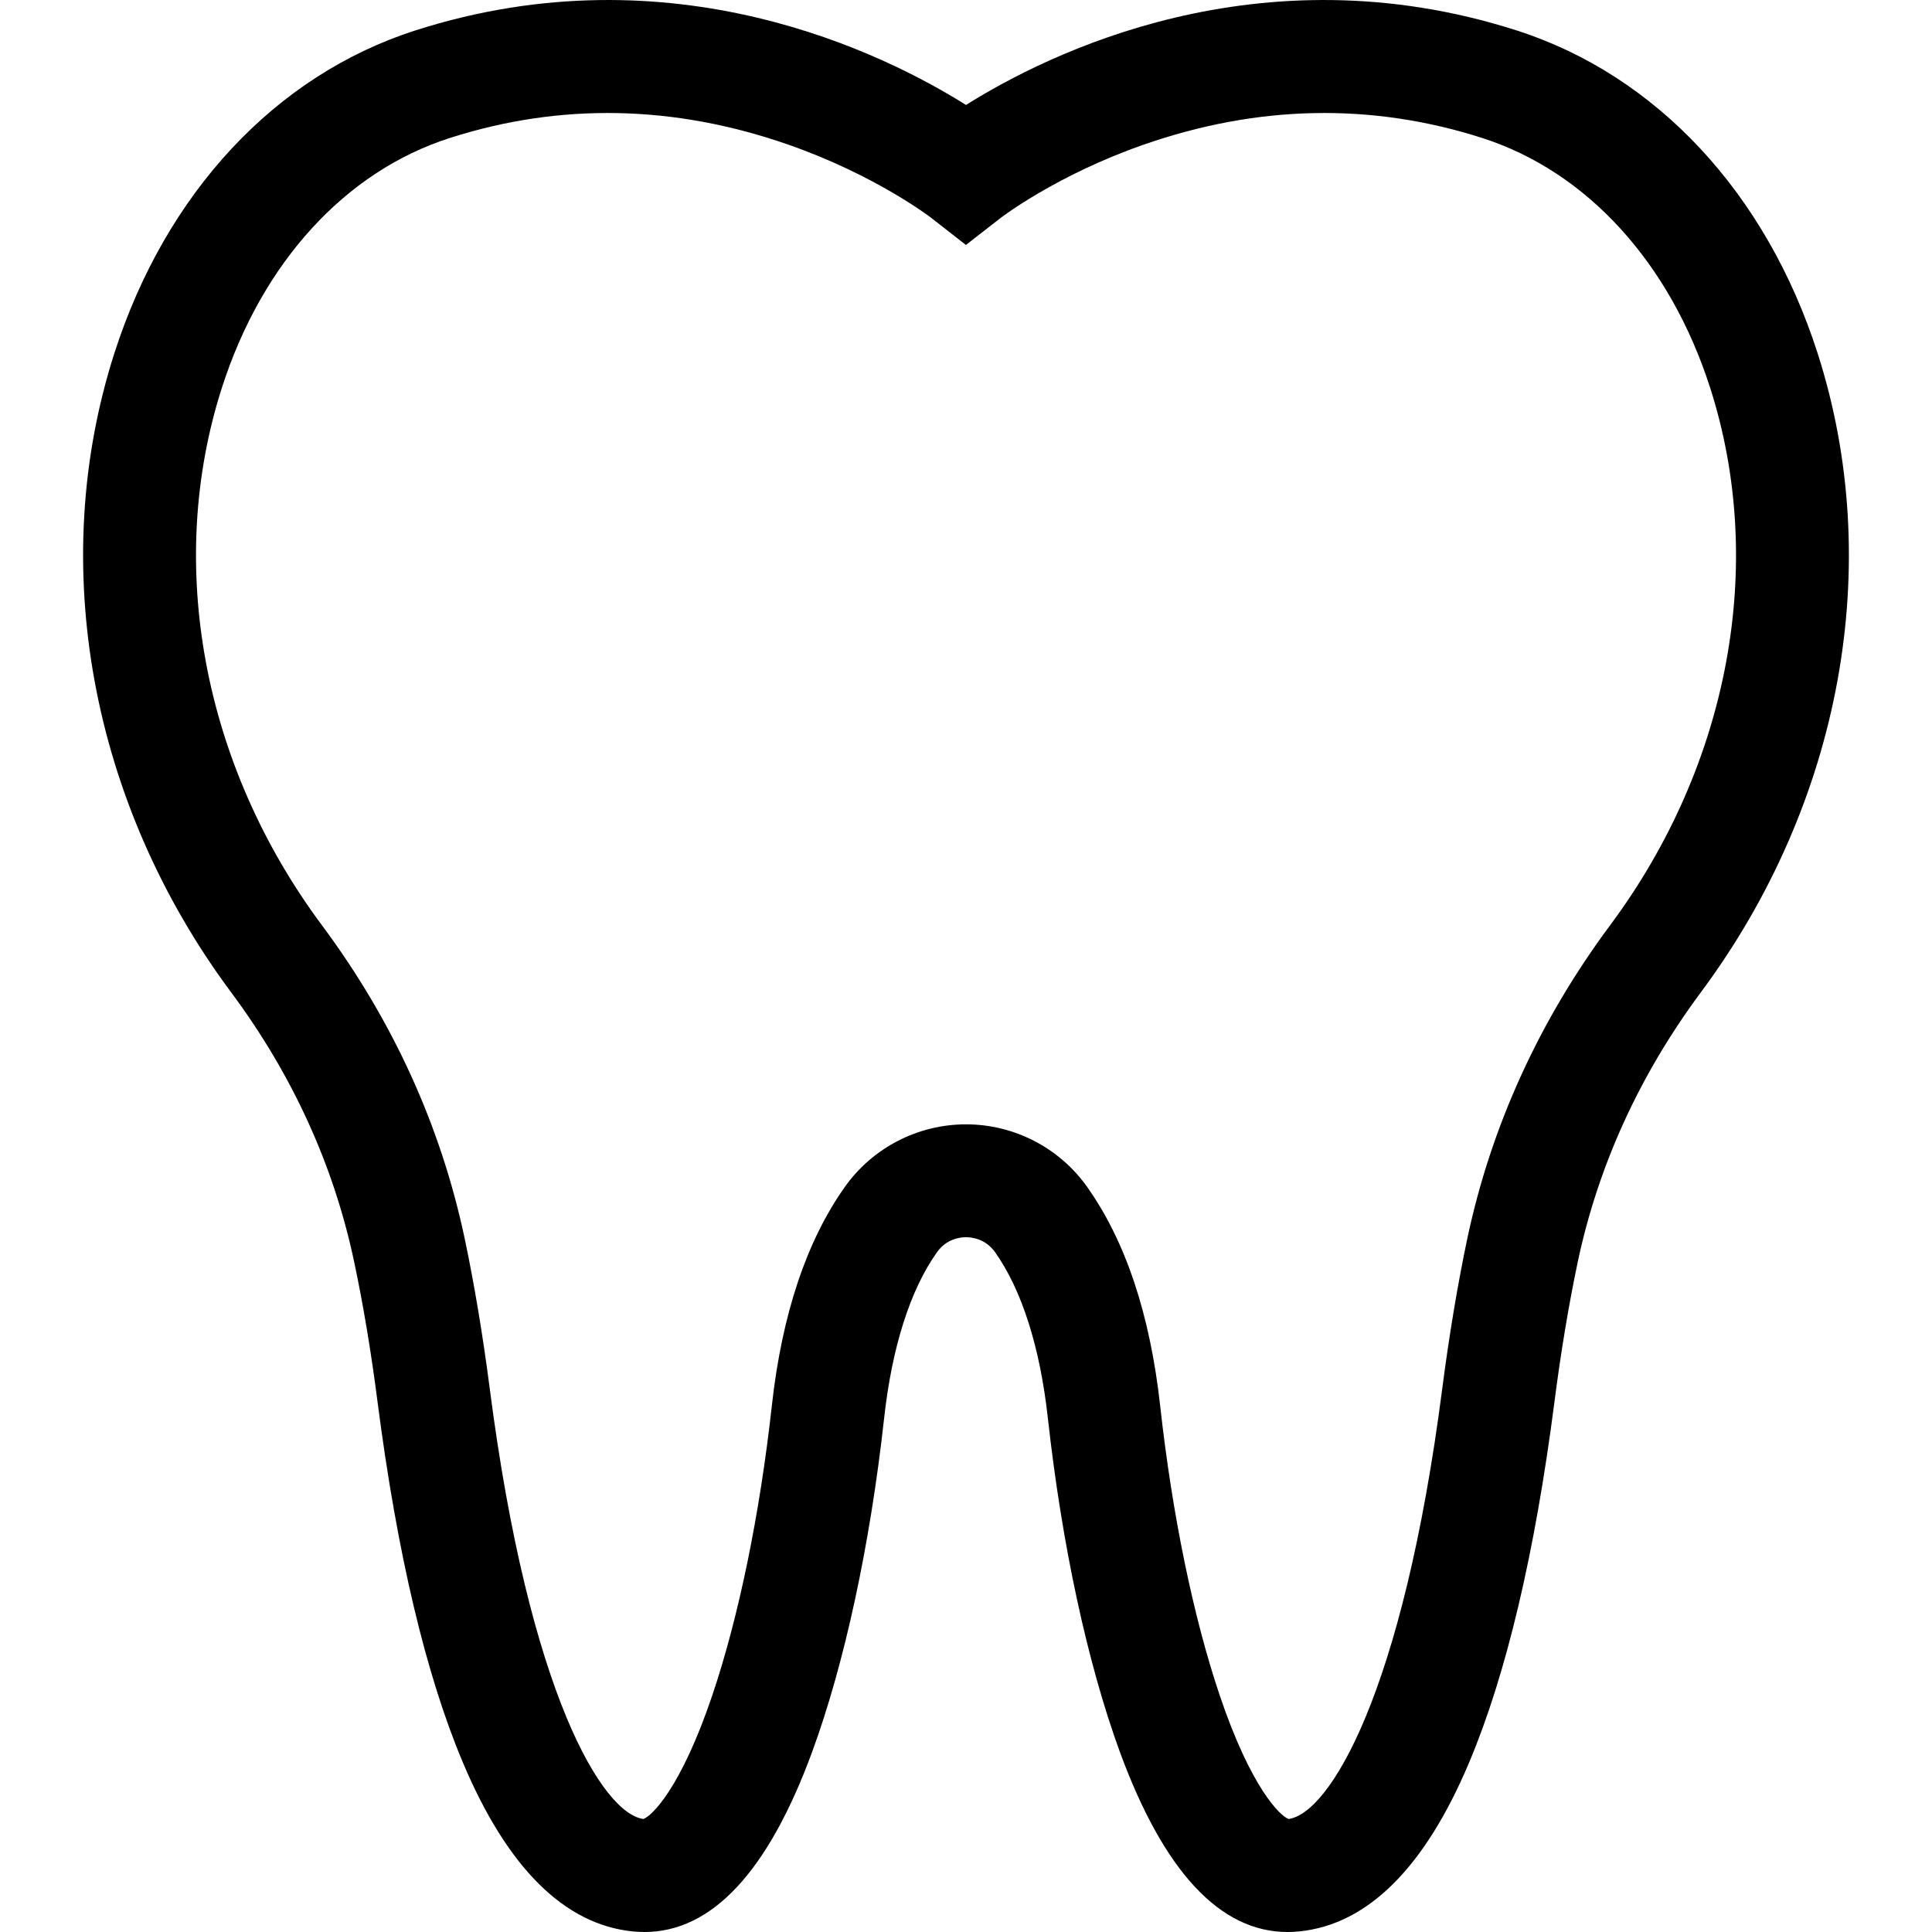 <svg width="24" height="24" viewBox="0 0 24 24" fill="none" xmlns="http://www.w3.org/2000/svg">
<g clip-path="url(#clip0_2956_6747)">
<path d="M22.579 4.388C21.94 2.397 20.577 0.935 18.84 0.378C15.638 -0.648 13.005 0.672 12 1.304C10.995 0.672 8.361 -0.648 5.16 0.378C3.422 0.935 2.059 2.398 1.42 4.39C0.58 7.01 1.123 9.977 2.872 12.328C3.633 13.351 4.147 14.478 4.4 15.678C4.513 16.211 4.611 16.798 4.691 17.422C4.933 19.296 5.289 20.8 5.749 21.892C6.3 23.201 7.011 23.908 7.862 23.993C7.911 23.997 7.959 24 8.006 24C8.844 24 9.544 23.248 10.089 21.762C10.492 20.663 10.809 19.191 10.983 17.617C11.08 16.736 11.307 16.023 11.64 15.555C11.759 15.387 11.931 15.369 12 15.369C12.069 15.369 12.241 15.387 12.361 15.555C12.693 16.023 12.92 16.736 13.017 17.617C13.191 19.191 13.509 20.663 13.911 21.762C14.456 23.248 15.156 24 15.994 24C16.041 24 16.09 23.998 16.138 23.993C16.989 23.908 17.7 23.201 18.251 21.892C18.711 20.8 19.067 19.296 19.309 17.422C19.389 16.798 19.487 16.211 19.599 15.678C19.853 14.479 20.368 13.351 21.13 12.325C22.878 9.974 23.42 7.007 22.579 4.388ZM20.005 11.489C19.121 12.678 18.523 13.99 18.227 15.388C18.107 15.958 18.003 16.582 17.917 17.243C17.426 21.057 16.509 22.53 16.007 22.596C15.902 22.559 15.541 22.212 15.153 21.064C14.824 20.091 14.561 18.812 14.412 17.463C14.287 16.33 13.981 15.415 13.504 14.743C13.159 14.257 12.597 13.967 12 13.967C11.403 13.967 10.841 14.257 10.496 14.743C10.019 15.415 9.713 16.33 9.588 17.463C9.439 18.812 9.176 20.091 8.847 21.064C8.459 22.212 8.098 22.559 7.993 22.596C7.49 22.53 6.574 21.057 6.083 17.243C5.997 16.582 5.893 15.958 5.773 15.388C5.477 13.988 4.88 12.677 3.997 11.491C2.518 9.502 2.054 7.008 2.756 4.818C3.255 3.263 4.287 2.131 5.588 1.714C6.961 1.274 8.377 1.302 9.796 1.798C10.88 2.177 11.561 2.701 11.566 2.705L11.999 3.043L12.432 2.706C12.439 2.701 13.12 2.177 14.204 1.798C15.623 1.302 17.039 1.274 18.412 1.714H18.412C19.712 2.131 20.745 3.262 21.244 4.817C21.946 7.006 21.483 9.5 20.005 11.489Z" fill="black"/>
</g>
<defs>
<clipPath id="clip0_2956_6747">
<rect width="24" height="24" fill="white"/>
</clipPath>
</defs>
</svg>
